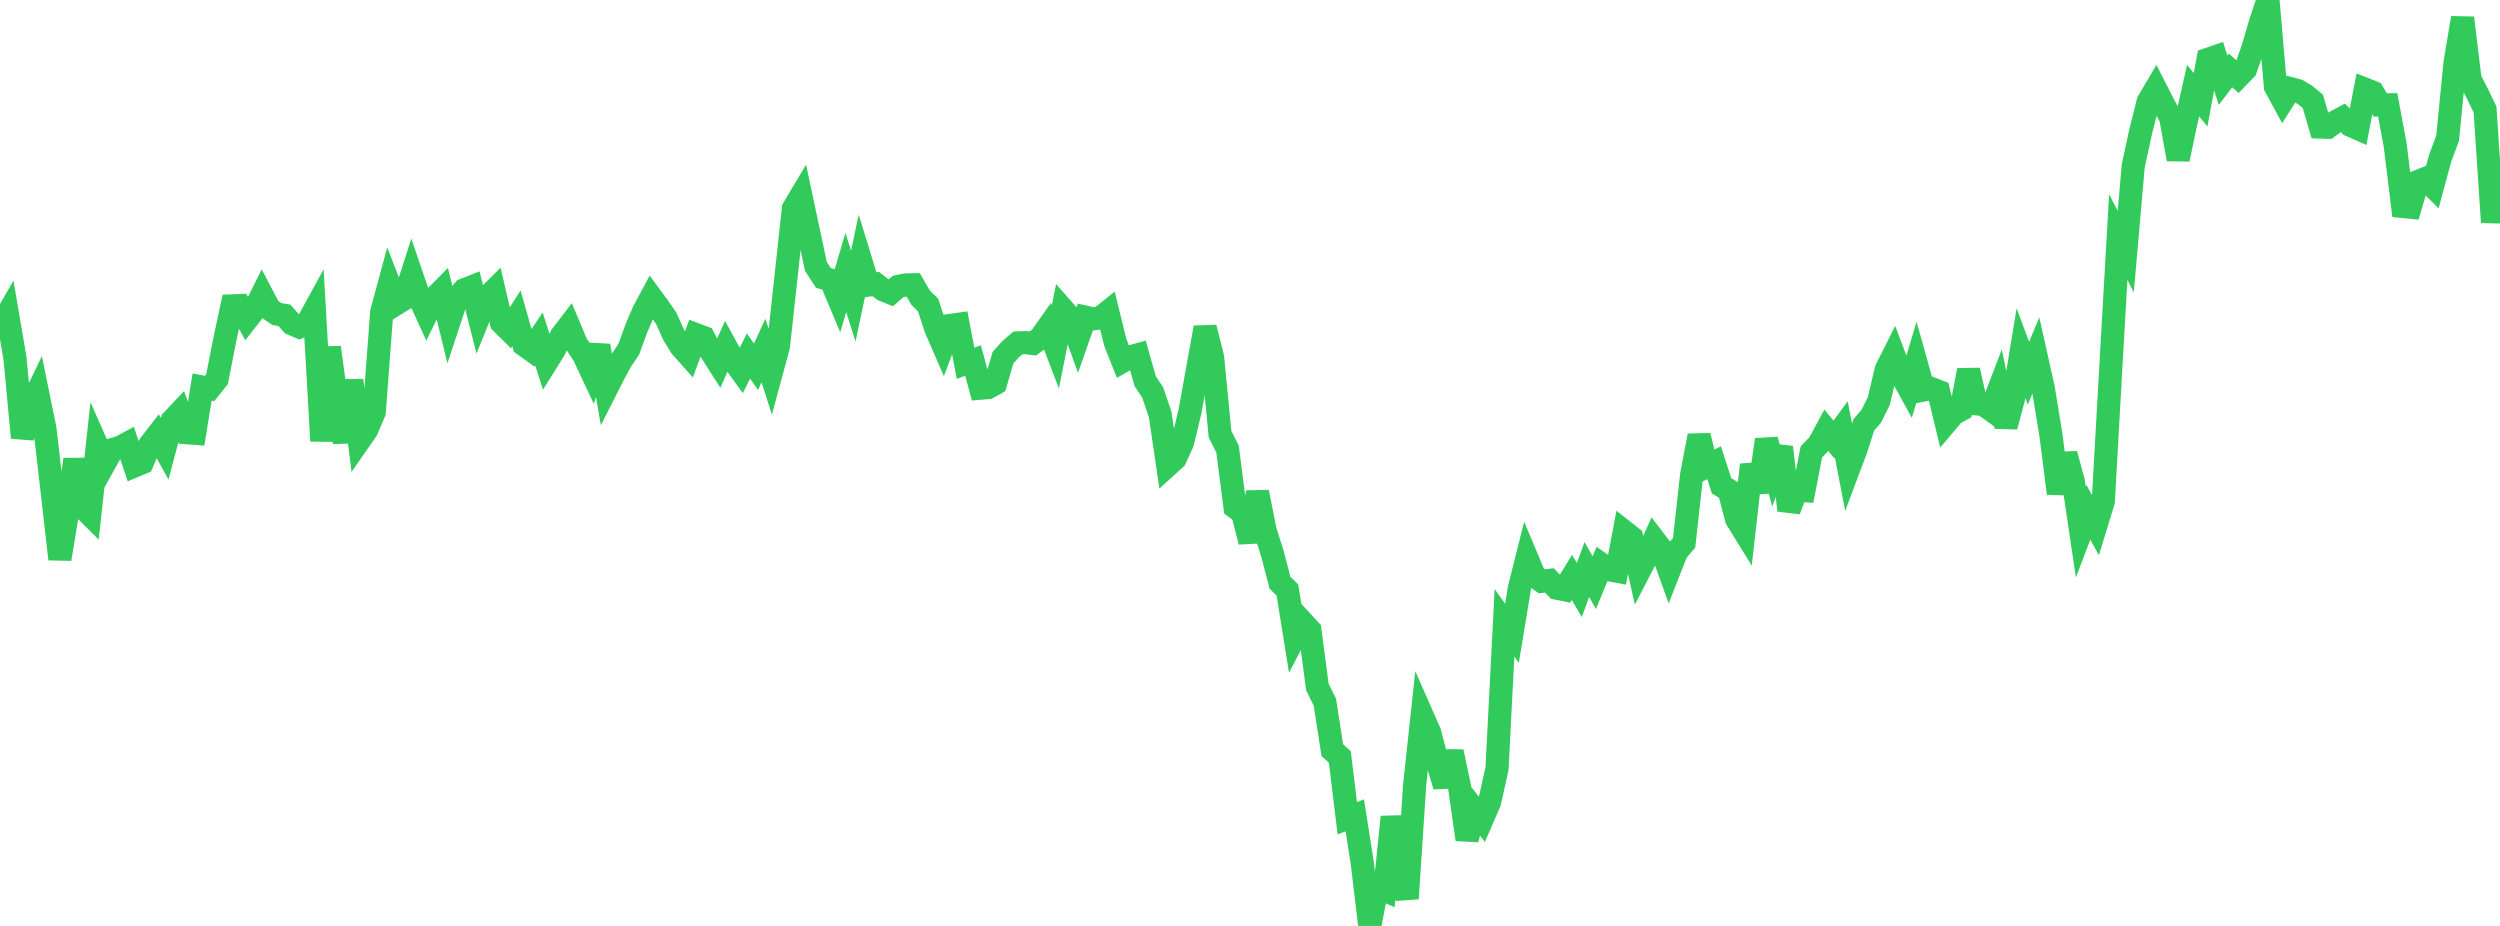 <?xml version="1.0" standalone="no"?>
<!DOCTYPE svg PUBLIC "-//W3C//DTD SVG 1.1//EN" "http://www.w3.org/Graphics/SVG/1.1/DTD/svg11.dtd">

<svg width="135" height="50" viewBox="0 0 135 50" preserveAspectRatio="none" 
  xmlns="http://www.w3.org/2000/svg"
  xmlns:xlink="http://www.w3.org/1999/xlink">


<polyline points="0.0, 17.674 0.404, 16.97 0.808, 19.343 1.213, 23.637 1.617, 22.009 2.021, 21.17 2.425, 23.145 2.829, 26.641 3.234, 30.189 3.638, 27.728 4.042, 24.811 4.446, 27.375 4.85, 27.778 5.254, 24.092 5.659, 25.005 6.063, 24.28 6.467, 24.169 6.871, 23.95 7.275, 25.155 7.68, 24.986 8.084, 24.024 8.488, 23.505 8.892, 24.235 9.296, 22.708 9.701, 22.28 10.105, 23.368 10.509, 23.398 10.913, 20.9 11.317, 20.977 11.722, 20.47 12.126, 18.402 12.53, 16.518 12.934, 16.502 13.338, 17.241 13.743, 16.725 14.147, 15.916 14.551, 16.685 14.955, 16.959 15.359, 17.028 15.763, 17.484 16.168, 17.657 16.572, 17.493 16.976, 16.755 17.38, 23.812 17.784, 18.761 18.189, 21.717 18.593, 23.866 18.997, 20.539 19.401, 23.788 19.805, 23.207 20.21, 22.247 20.614, 16.843 21.018, 15.355 21.422, 16.39 21.826, 16.141 22.231, 14.872 22.635, 16.049 23.039, 16.933 23.443, 16.111 23.847, 15.702 24.251, 17.354 24.656, 16.127 25.06, 15.656 25.464, 15.496 25.868, 17.089 26.272, 16.09 26.677, 15.687 27.081, 17.428 27.485, 17.825 27.889, 17.193 28.293, 18.62 28.698, 18.911 29.102, 18.302 29.506, 19.571 29.91, 18.927 30.314, 18.135 30.719, 17.606 31.123, 18.567 31.527, 19.187 31.931, 20.051 32.335, 18.669 32.74, 21.003 33.144, 20.206 33.548, 19.463 33.952, 18.865 34.356, 17.753 34.76, 16.803 35.165, 16.048 35.569, 16.598 35.973, 17.184 36.377, 18.083 36.781, 18.732 37.186, 19.186 37.59, 18.072 37.994, 18.225 38.398, 18.994 38.802, 19.627 39.207, 18.73 39.611, 19.471 40.015, 20.029 40.419, 19.224 40.823, 19.806 41.228, 18.928 41.632, 20.186 42.036, 18.691 42.44, 15 42.844, 11.26 43.249, 10.58 43.653, 12.476 44.057, 14.383 44.461, 15.007 44.865, 15.126 45.269, 16.087 45.674, 14.714 46.078, 15.992 46.482, 14.081 46.886, 15.395 47.29, 15.336 47.695, 15.652 48.099, 15.815 48.503, 15.468 48.907, 15.388 49.311, 15.378 49.716, 16.078 50.12, 16.477 50.524, 17.717 50.928, 18.648 51.332, 17.572 51.737, 17.515 52.141, 19.618 52.545, 19.468 52.949, 20.962 53.353, 20.929 53.757, 20.704 54.162, 19.311 54.566, 18.863 54.97, 18.516 55.374, 18.501 55.778, 18.548 56.183, 18.246 56.587, 17.674 56.991, 18.73 57.395, 16.7 57.799, 17.158 58.204, 18.275 58.608, 17.126 59.012, 17.216 59.416, 17.169 59.82, 16.845 60.225, 18.49 60.629, 19.504 61.033, 19.272 61.437, 19.161 61.841, 20.584 62.246, 21.193 62.65, 22.385 63.054, 25.133 63.458, 24.767 63.862, 23.885 64.266, 22.184 64.671, 19.929 65.075, 17.688 65.479, 19.292 65.883, 23.448 66.287, 24.248 66.692, 27.387 67.096, 27.691 67.5, 29.252 67.904, 26.57 68.308, 28.623 68.713, 29.91 69.117, 31.463 69.521, 31.86 69.925, 34.368 70.329, 33.591 70.734, 34.03 71.138, 37.095 71.542, 37.917 71.946, 40.514 72.35, 40.872 72.754, 44.187 73.159, 44.029 73.563, 46.606 73.967, 50.0 74.371, 47.881 74.775, 48.065 75.18, 44.115 75.584, 46.67 75.988, 48.521 76.392, 42.382 76.796, 38.634 77.201, 39.553 77.605, 41.089 78.009, 42.447 78.413, 40.589 78.817, 42.503 79.222, 45.331 79.626, 43.736 80.03, 44.253 80.434, 43.32 80.838, 41.519 81.243, 33.632 81.647, 34.199 82.051, 31.747 82.455, 30.139 82.859, 31.1 83.263, 31.392 83.668, 31.342 84.072, 31.763 84.476, 31.845 84.88, 31.177 85.284, 31.863 85.689, 30.753 86.093, 31.464 86.497, 30.485 86.901, 30.766 87.305, 30.842 87.71, 28.707 88.114, 29.026 88.518, 30.838 88.922, 30.059 89.326, 29.152 89.731, 29.68 90.135, 30.809 90.539, 29.783 90.943, 29.31 91.347, 25.652 91.751, 23.527 92.156, 25.193 92.56, 24.987 92.964, 26.232 93.368, 26.48 93.772, 28.023 94.177, 28.679 94.581, 25.101 94.985, 26.569 95.389, 23.742 95.793, 25.268 96.198, 24.152 96.602, 27.557 97.006, 26.473 97.41, 26.497 97.814, 24.399 98.219, 23.984 98.623, 23.234 99.027, 23.731 99.431, 23.187 99.835, 25.293 100.24, 24.215 100.644, 22.944 101.048, 22.48 101.452, 21.665 101.856, 19.958 102.26, 19.153 102.665, 20.226 103.069, 20.959 103.473, 19.615 103.877, 21.058 104.281, 20.98 104.686, 21.139 105.09, 22.823 105.494, 22.344 105.898, 22.124 106.302, 19.993 106.707, 21.804 107.111, 21.848 107.515, 22.136 107.919, 21.082 108.323, 23.031 108.728, 21.524 109.132, 19.067 109.536, 20.151 109.94, 19.189 110.344, 21.004 110.749, 23.484 111.153, 26.642 111.557, 24.516 111.961, 26.013 112.365, 28.728 112.769, 27.664 113.174, 28.393 113.578, 27.076 113.982, 19.875 114.386, 12.806 114.79, 13.588 115.195, 8.956 115.599, 7.096 116.003, 5.487 116.407, 4.802 116.811, 5.594 117.216, 6.347 117.62, 8.599 118.024, 6.683 118.428, 4.893 118.832, 5.389 119.237, 3.203 119.641, 3.063 120.045, 4.333 120.449, 3.804 120.853, 4.159 121.257, 3.741 121.662, 2.599 122.066, 1.214 122.47, 0.0 122.874, 4.679 123.278, 5.421 123.683, 4.786 124.087, 4.895 124.491, 5.141 124.895, 5.474 125.299, 6.86 125.704, 6.872 126.108, 6.578 126.512, 6.362 126.916, 6.764 127.32, 6.941 127.725, 4.822 128.129, 4.982 128.533, 5.666 128.937, 5.661 129.341, 7.842 129.746, 11.15 130.15, 11.189 130.554, 9.804 130.958, 9.645 131.362, 10.048 131.766, 8.554 132.171, 7.46 132.575, 3.361 132.979, 0.968 133.383, 4.285 133.787, 5.072 134.192, 5.916 134.596, 12.003 135.0, 8.527" fill="none" stroke="#32ca5b" stroke-width="1.25"/>

</svg>